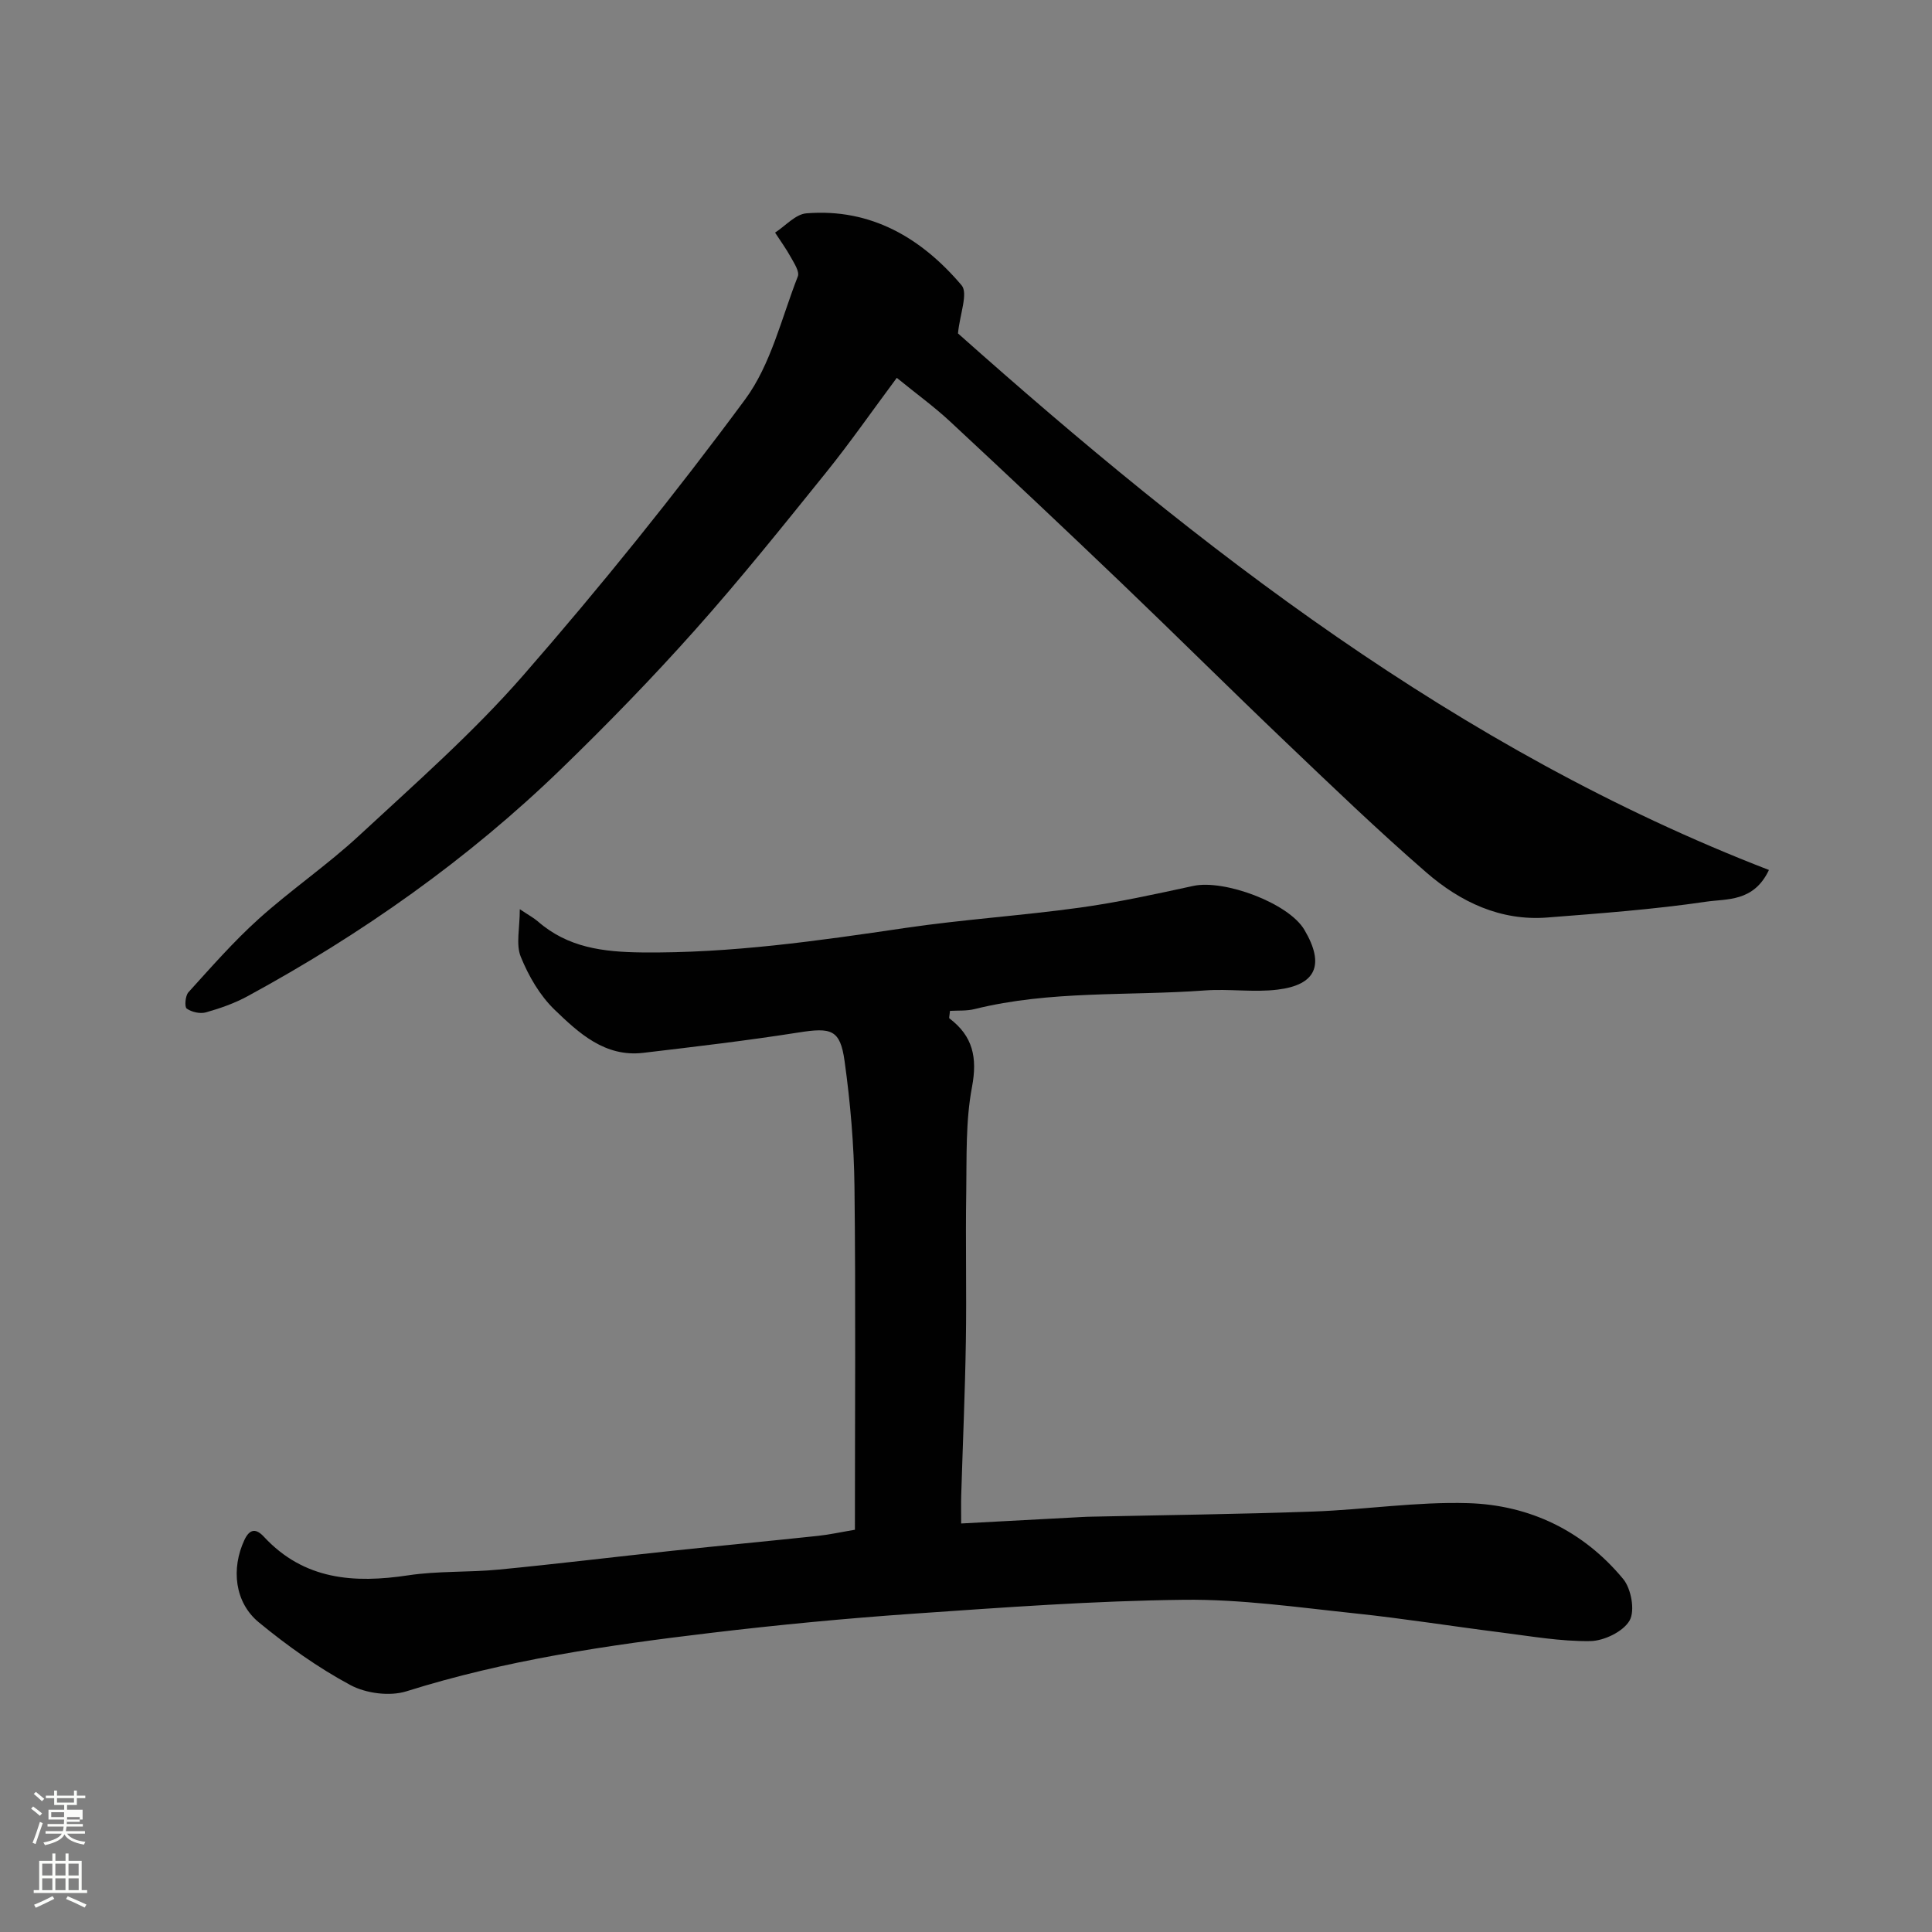<svg enable-background="new 0 0 400 400" viewBox="0 0 400 400" xmlns="http://www.w3.org/2000/svg"><rect x="0" y="0" width="400" height="400" fill="#808080" stroke="none"/><path d="m6.44 374.46.42-.45c.65.47 1.27.95 1.85 1.44l-.45.49c-.65-.56-1.25-1.06-1.82-1.48m.93 7.33-.63-.26c.55-1.36 1.05-2.8 1.52-4.33.19.1.38.19.59.27-.46 1.29-.95 2.73-1.48 4.32m-.38-10.38.44-.42c.43.34 1.01.82 1.74 1.44l-.49.49c-.53-.51-1.09-1.01-1.69-1.51m2.5.35h1.72v-1.04h.59v1.04h3.52v-1.04h.59v1.04h1.75v.53h-1.75v1.42h-2.03v.97h3.22v2.03h-3.24c0 .35-.01.66-.03.93h3.32v.53h-3.37c-.03.27-.08.58-.15.94h3.96v.53h-3.71c.67.92 1.93 1.48 3.79 1.68-.13.24-.23.44-.29.59-2.13-.38-3.48-1.08-4.04-2.12-.43.97-1.77 1.72-4.03 2.23-.09-.19-.2-.37-.33-.55 2.1-.42 3.37-1.03 3.81-1.83h-3.36v-.53h3.58c.08-.29.13-.61.16-.94h-3.33v-.53h3.39c.02-.27.04-.58.04-.93h-3.23v-2.03h3.25v-.97h-2.07v-1.42h-1.73zm1.12 3.44v1h2.65c.01-.3.02-.44.01-.4v-.25-.35zm1.19-2h3.52v-.91h-3.52zm4.71 3h-2.63v.59c0 .15-.01.28-.01.4h2.64v-1.99z" fill="#fbfcfa"/><path d="m13.56 383.74h.63v1.52h2.72v6.07h1.13v.6h-11.06v-.6h1.13v-6.07h2.73v-1.52h.63v1.52h2.1v-1.52zm-2.69 8.83.38.56c-1.24.63-2.53 1.25-3.85 1.85-.1-.21-.21-.42-.34-.63 1.36-.55 2.63-1.15 3.81-1.78m-2.13-4.27h2.1v-2.45h-2.1zm0 3.04h2.1v-2.46h-2.1zm2.72-3.04h2.1v-2.45h-2.1zm0 3.04h2.1v-2.46h-2.1zm6.07 3.6c-1.41-.71-2.7-1.3-3.86-1.78l.35-.56c1.45.62 2.75 1.19 3.88 1.72zm-1.25-9.09h-2.1v2.45h2.1zm-2.09 5.49h2.1v-2.46h-2.1z" fill="#fbfcfa"/><g fill="#010101"><path d="m177 316.72c0-24.03.18-47.52-.09-71-.1-8.69-.85-17.43-2.05-26.04-.91-6.56-2.77-6.98-9.55-5.91-10.67 1.68-21.41 2.94-32.14 4.21-7.93.93-13.34-4.1-18.36-8.94-3.05-2.94-5.38-6.98-6.99-10.95-1.04-2.56-.2-5.88-.2-9.85 1.94 1.3 2.92 1.82 3.74 2.53 6.22 5.42 13.48 6.33 21.53 6.42 18.38.2 36.4-2.39 54.49-5.06 12-1.77 24.14-2.55 36.16-4.21 7.9-1.09 15.72-2.81 23.52-4.5 6.37-1.38 19.7 3.51 23 9.09 4.31 7.3 2.35 11.42-5.54 12.38-4.95.61-10.06-.2-15.06.17-15.9 1.17-31.99-.04-47.68 3.86-1.66.41-3.45.27-5.1.37-.08.98-.24 1.46-.11 1.56 4.86 3.67 5.82 8.1 4.67 14.21-1.34 7.07-1.08 14.48-1.19 21.74-.17 10.33.09 20.66-.08 30.99-.17 10.6-.64 21.2-.96 31.8-.05 1.63-.01 3.25-.01 5.83 8.67-.46 16.87-.91 25.07-1.34.67-.04 1.33-.06 2-.07 15.26-.34 30.54-.51 45.79-1.06 10.71-.38 21.43-2.06 32.1-1.74 12.74.38 23.86 5.74 32.1 15.7 1.67 2.02 2.49 6.57 1.33 8.6-1.31 2.29-5.28 4.21-8.12 4.26-6.18.09-12.4-1.02-18.58-1.8-10.07-1.27-20.09-2.88-30.18-3.94-11.77-1.24-23.61-2.95-35.39-2.81-18.64.21-37.28 1.58-55.9 2.87-14.09.98-28.17 2.32-42.19 4-21.22 2.53-42.34 5.61-62.86 12.07-3.46 1.09-8.4.45-11.63-1.29-6.7-3.6-13.03-8.11-18.93-12.96-5.07-4.16-5.76-11.16-3.02-17.05 1.14-2.45 2.49-2.38 4.06-.68 8.31 8.94 18.65 9.67 29.89 7.97 6.18-.93 12.54-.58 18.78-1.19 11.91-1.15 23.79-2.61 35.7-3.87 10.12-1.08 20.26-2.03 30.38-3.11 2.4-.26 4.79-.79 7.6-1.26z"/><path d="m198.34 69.03c49.89 44.4 103.39 86.16 167.9 111.09-3.16 6.67-8.7 5.93-13.03 6.57-10.87 1.6-21.87 2.41-32.85 3.27-9.72.76-18.03-3.23-25.07-9.34-9.99-8.67-19.54-17.86-29.12-27-11.42-10.89-22.61-22.02-34.01-32.93-11.73-11.22-23.55-22.35-35.44-33.41-3.32-3.09-7.03-5.77-11.05-9.05-5.13 6.89-9.69 13.46-14.7 19.67-8.86 10.99-17.69 22.02-27.08 32.55-8.83 9.91-18.11 19.45-27.64 28.69-19.39 18.8-41.3 34.23-65 47.12-2.69 1.46-5.67 2.51-8.62 3.34-1.2.34-2.94-.06-3.97-.78-.48-.33-.31-2.66.35-3.38 4.71-5.19 9.35-10.51 14.55-15.19 6.69-6.02 14.21-11.15 20.8-17.26 11.62-10.77 23.62-21.3 34-33.2 16.04-18.39 31.4-37.45 45.9-57.08 5.35-7.24 7.54-16.85 10.92-25.48.39-.99-.74-2.7-1.42-3.93-.98-1.78-2.18-3.43-3.29-5.14 2.15-1.39 4.22-3.8 6.47-3.99 13.39-1.09 23.86 5.12 32.15 14.9 1.39 1.66-.37 5.98-.75 9.96z"/></g></svg>